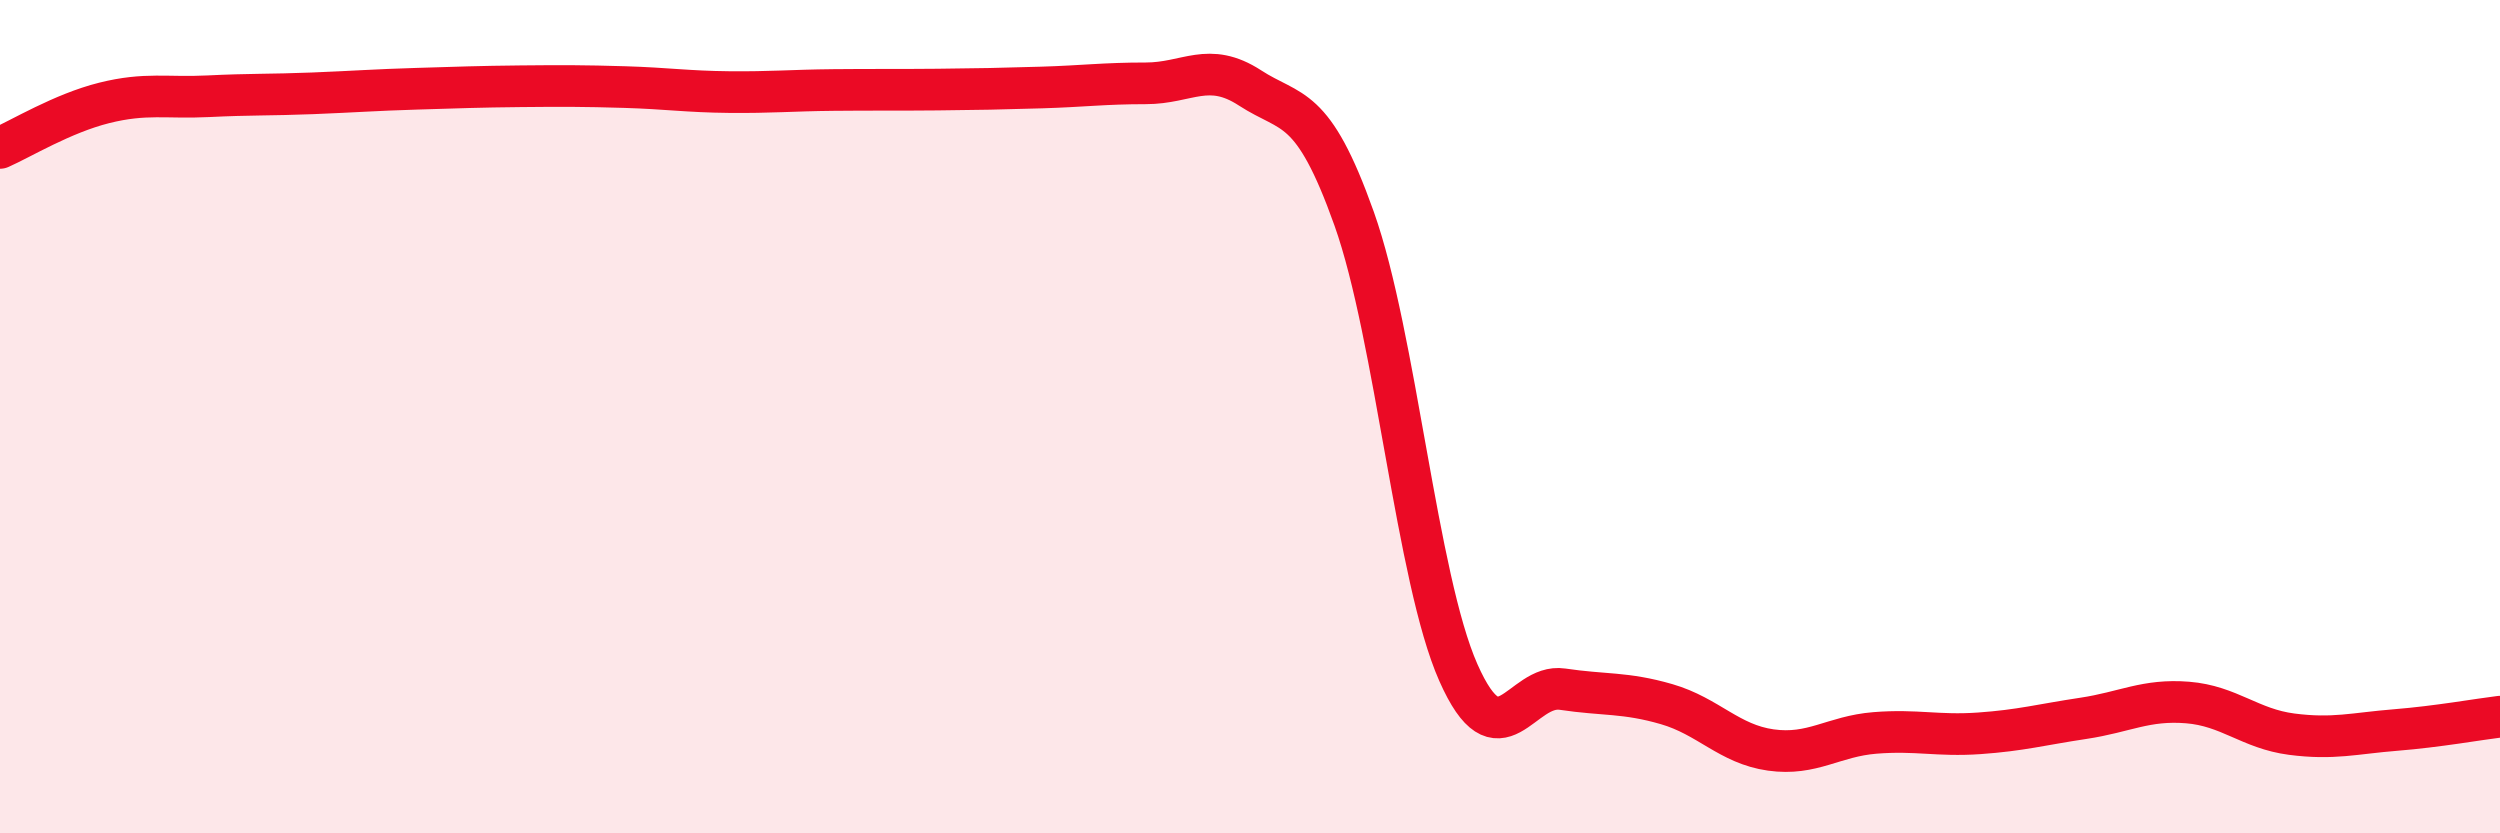 
    <svg width="60" height="20" viewBox="0 0 60 20" xmlns="http://www.w3.org/2000/svg">
      <path
        d="M 0,3.55 C 0.5,3.33 1.5,2.72 2.5,2.47 C 3.5,2.22 4,2.36 5,2.31 C 6,2.26 6.5,2.28 7.5,2.24 C 8.5,2.2 9,2.16 10,2.13 C 11,2.1 11.5,2.08 12.5,2.07 C 13.5,2.06 14,2.06 15,2.09 C 16,2.12 16.5,2.2 17.5,2.21 C 18.5,2.22 19,2.17 20,2.16 C 21,2.15 21.5,2.16 22.5,2.15 C 23.5,2.14 24,2.13 25,2.1 C 26,2.07 26.5,2 27.5,2 C 28.5,2 29,1.46 30,2.11 C 31,2.76 31.5,2.44 32.5,5.25 C 33.5,8.06 34,13.88 35,16.14 C 36,18.4 36.5,16.39 37.5,16.54 C 38.5,16.69 39,16.61 40,16.9 C 41,17.19 41.5,17.86 42.5,18 C 43.5,18.14 44,17.67 45,17.59 C 46,17.51 46.5,17.67 47.5,17.6 C 48.5,17.53 49,17.39 50,17.24 C 51,17.09 51.5,16.78 52.5,16.86 C 53.5,16.94 54,17.49 55,17.62 C 56,17.75 56.5,17.6 57.5,17.52 C 58.5,17.44 59.5,17.26 60,17.2L60 20L0 20Z"
        fill="#EB0A25"
        opacity="0.1"
        stroke-linecap="round"
        stroke-linejoin="round"
      />
      <path
        d="M 0,3.55 C 0.5,3.33 1.5,2.72 2.5,2.47 C 3.5,2.22 4,2.36 5,2.31 C 6,2.26 6.5,2.28 7.5,2.24 C 8.5,2.2 9,2.16 10,2.13 C 11,2.1 11.5,2.08 12.5,2.07 C 13.5,2.06 14,2.06 15,2.09 C 16,2.12 16.5,2.2 17.5,2.21 C 18.5,2.22 19,2.17 20,2.16 C 21,2.15 21.5,2.16 22.5,2.15 C 23.5,2.14 24,2.13 25,2.1 C 26,2.07 26.5,2 27.5,2 C 28.5,2 29,1.46 30,2.11 C 31,2.76 31.5,2.44 32.5,5.25 C 33.5,8.06 34,13.88 35,16.14 C 36,18.4 36.5,16.39 37.5,16.54 C 38.5,16.69 39,16.61 40,16.9 C 41,17.19 41.5,17.86 42.5,18 C 43.5,18.14 44,17.67 45,17.59 C 46,17.51 46.5,17.67 47.5,17.6 C 48.5,17.53 49,17.39 50,17.24 C 51,17.09 51.5,16.78 52.5,16.86 C 53.5,16.94 54,17.49 55,17.62 C 56,17.75 56.5,17.6 57.5,17.52 C 58.5,17.44 59.5,17.26 60,17.2"
        stroke="#EB0A25"
        stroke-width="1"
        fill="none"
        stroke-linecap="round"
        stroke-linejoin="round"
      />
    </svg>
  